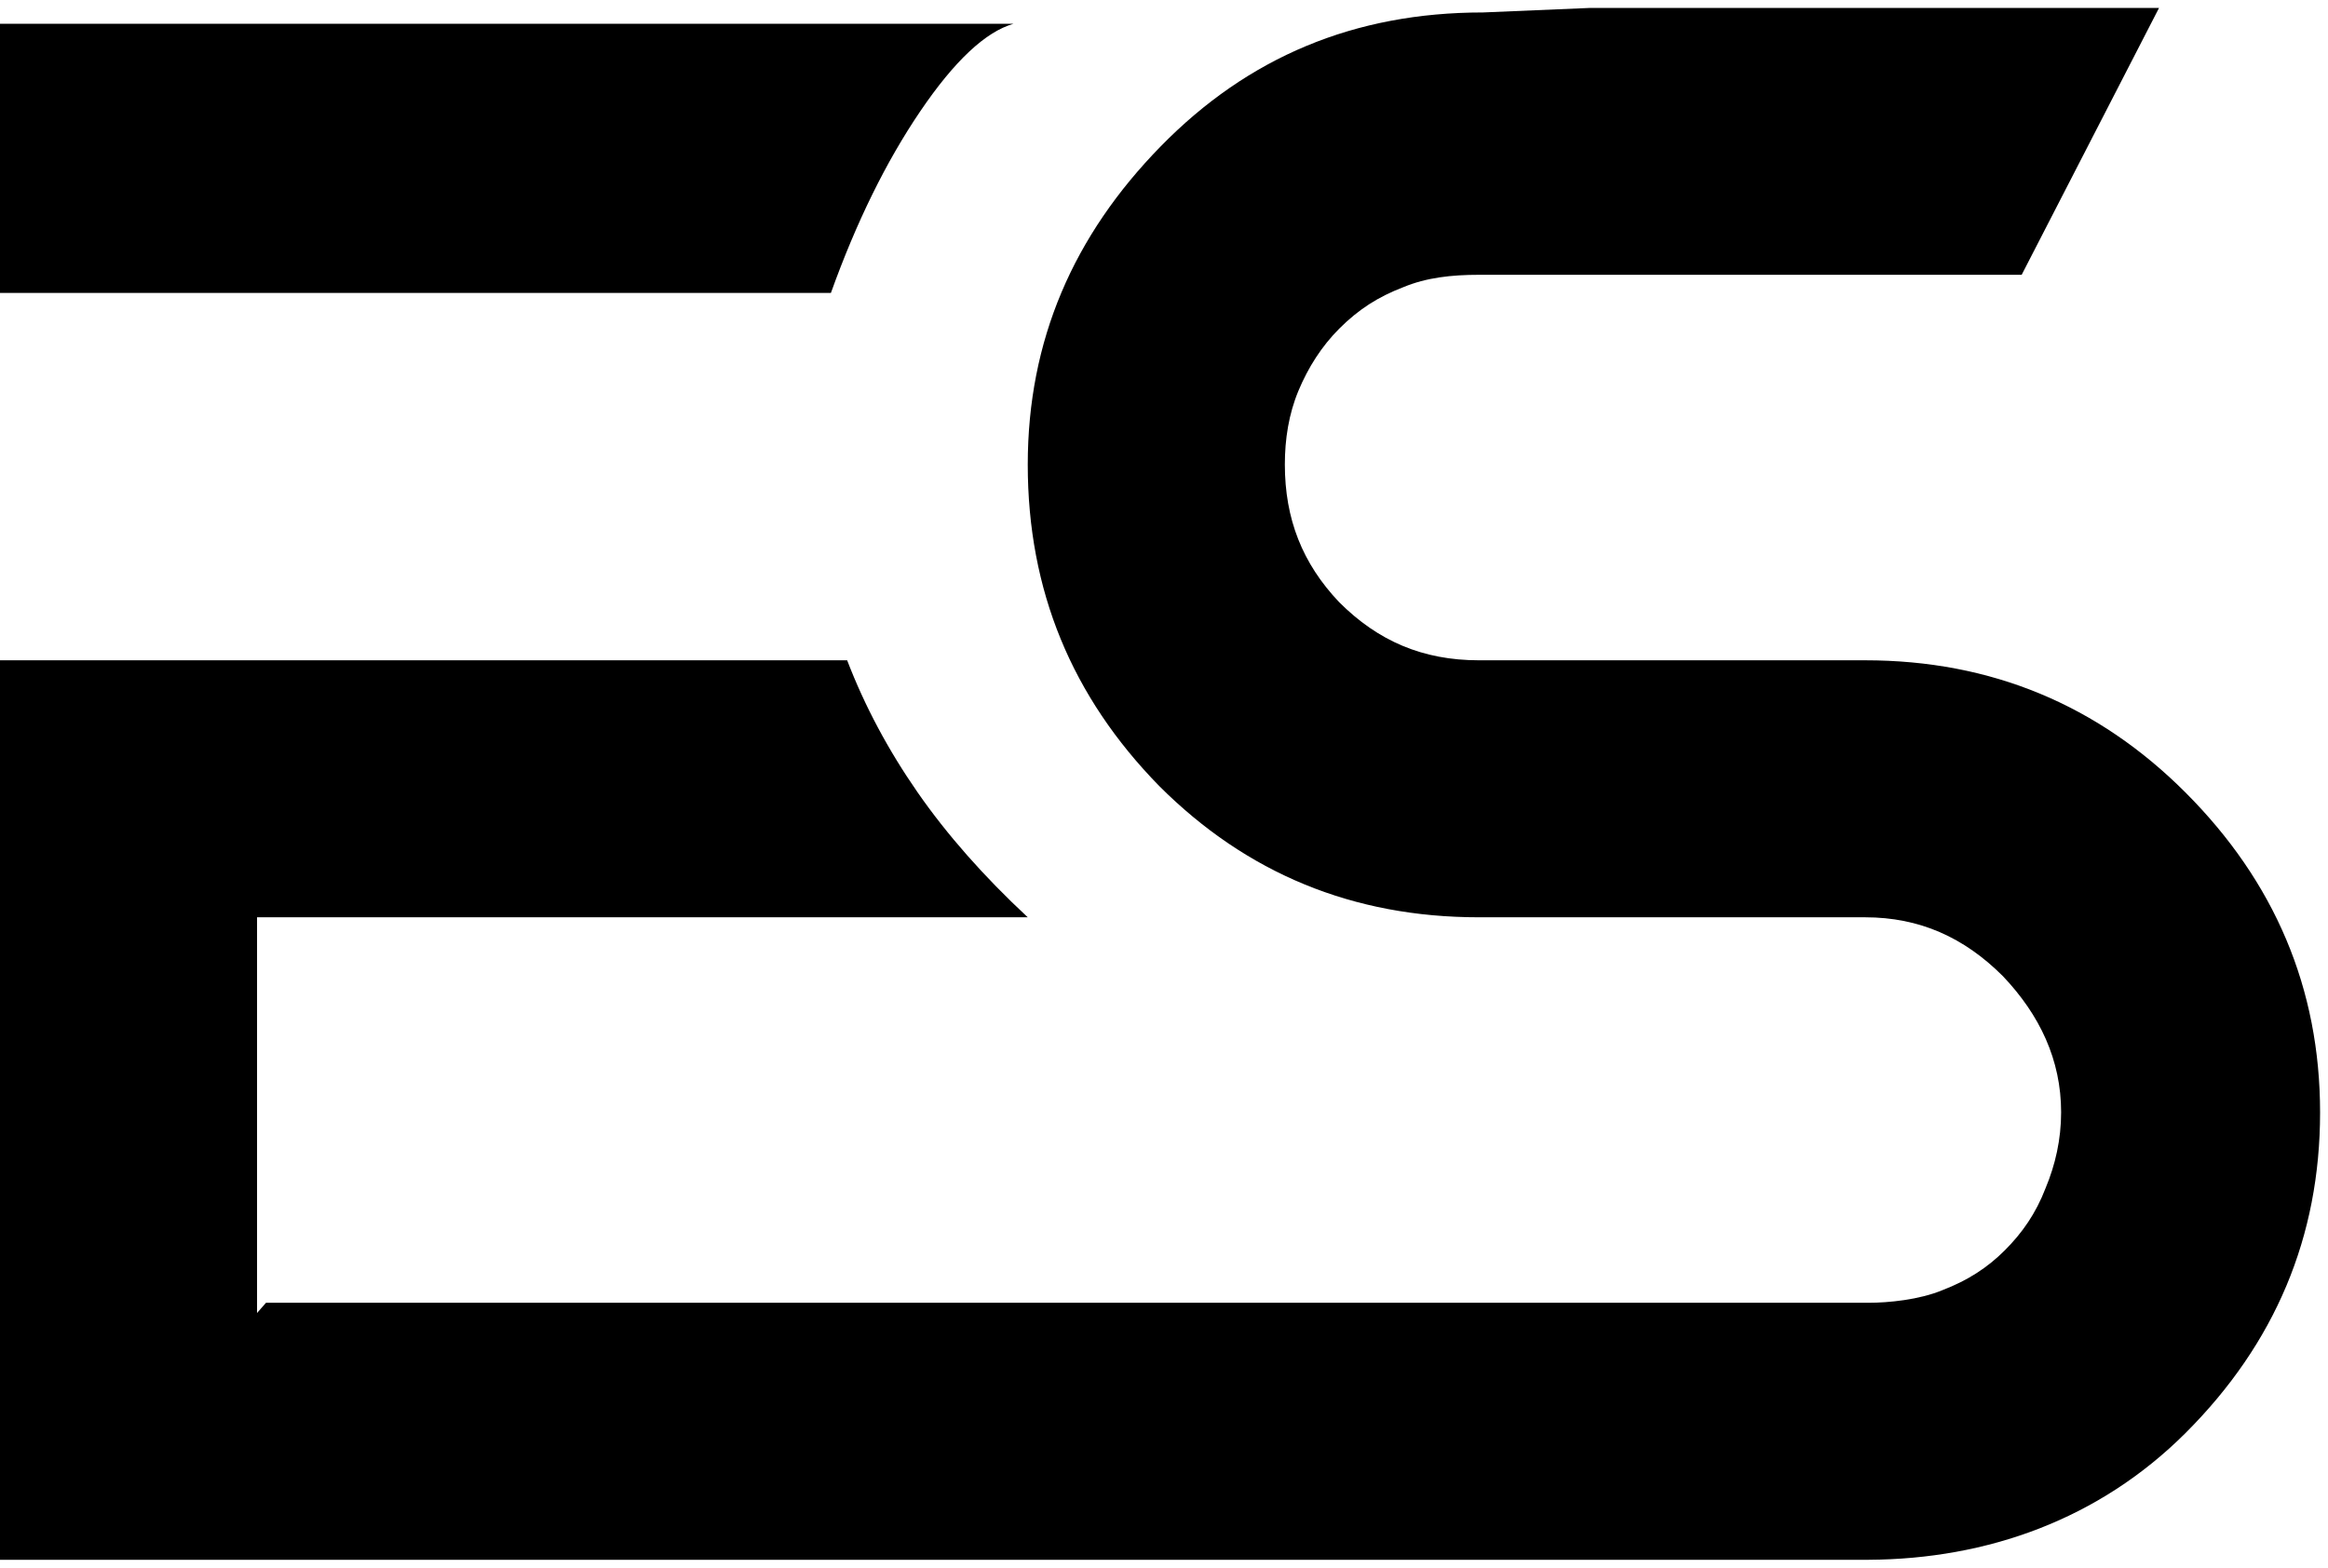 <?xml version="1.0" encoding="UTF-8"?>
<svg width="294px" height="198px" viewBox="0 0 294 198" version="1.1" xmlns="http://www.w3.org/2000/svg" xmlns:xlink="http://www.w3.org/1999/xlink">
    <g id="Mono" transform="translate(-110, -156)" fill="#000">
        <path d="M110,159 L110,193 L214.933,193 C218.14,184.065 221.901,176.417 226.215,170.059 C230.529,163.7 234.457,160.014 238,159 L110,159 Z M385.981,256.072 C374.953,245.045 361.474,239.395 345.542,239.395 L296.771,239.395 C289.663,239.395 284.027,236.958 279.124,232.057 C274.467,227.156 272.262,221.526 272.262,214.665 C272.262,211.479 272.752,208.297 273.978,205.356 C275.202,202.416 276.919,199.722 279.124,197.516 C281.575,195.065 284.027,193.498 287.212,192.274 C290.152,191.048 293.34,190.707 296.771,190.707 L365.314,190.707 L382.661,157 L310.863,157 L297.28,157.573 C281.049,157.573 267.615,163.21 256.586,174.483 C245.557,185.755 239.794,198.989 239.794,214.673 C239.794,230.601 245.366,243.999 256.394,255.271 C267.424,266.298 280.84,271.854 296.771,271.854 L345.542,271.854 C352.404,271.854 358.041,274.385 362.944,279.288 C367.6,284.188 370.296,289.866 370.296,296.481 C370.296,299.914 369.562,303.119 368.334,306.059 C367.111,309.245 365.394,311.706 363.189,313.912 C360.982,316.117 358.502,317.718 355.315,318.943 C352.374,320.168 348.47,320.541 345.973,320.541 L143.593,320.541 L142.462,321.829 L142.462,271.854 L239.794,271.854 C234.234,266.68 229.596,261.42 225.881,256.072 C222.166,250.725 219.201,245.166 216.986,239.395 L110,239.395 L110,353 L345.973,353 C360.956,352.923 375.086,347.909 386.041,336.957 C397.314,325.685 403,312.2 403,296.515 C403,280.831 397.255,267.347 385.981,256.072 Z" id="Combined-Shape"></path>
    </g>
</svg>
